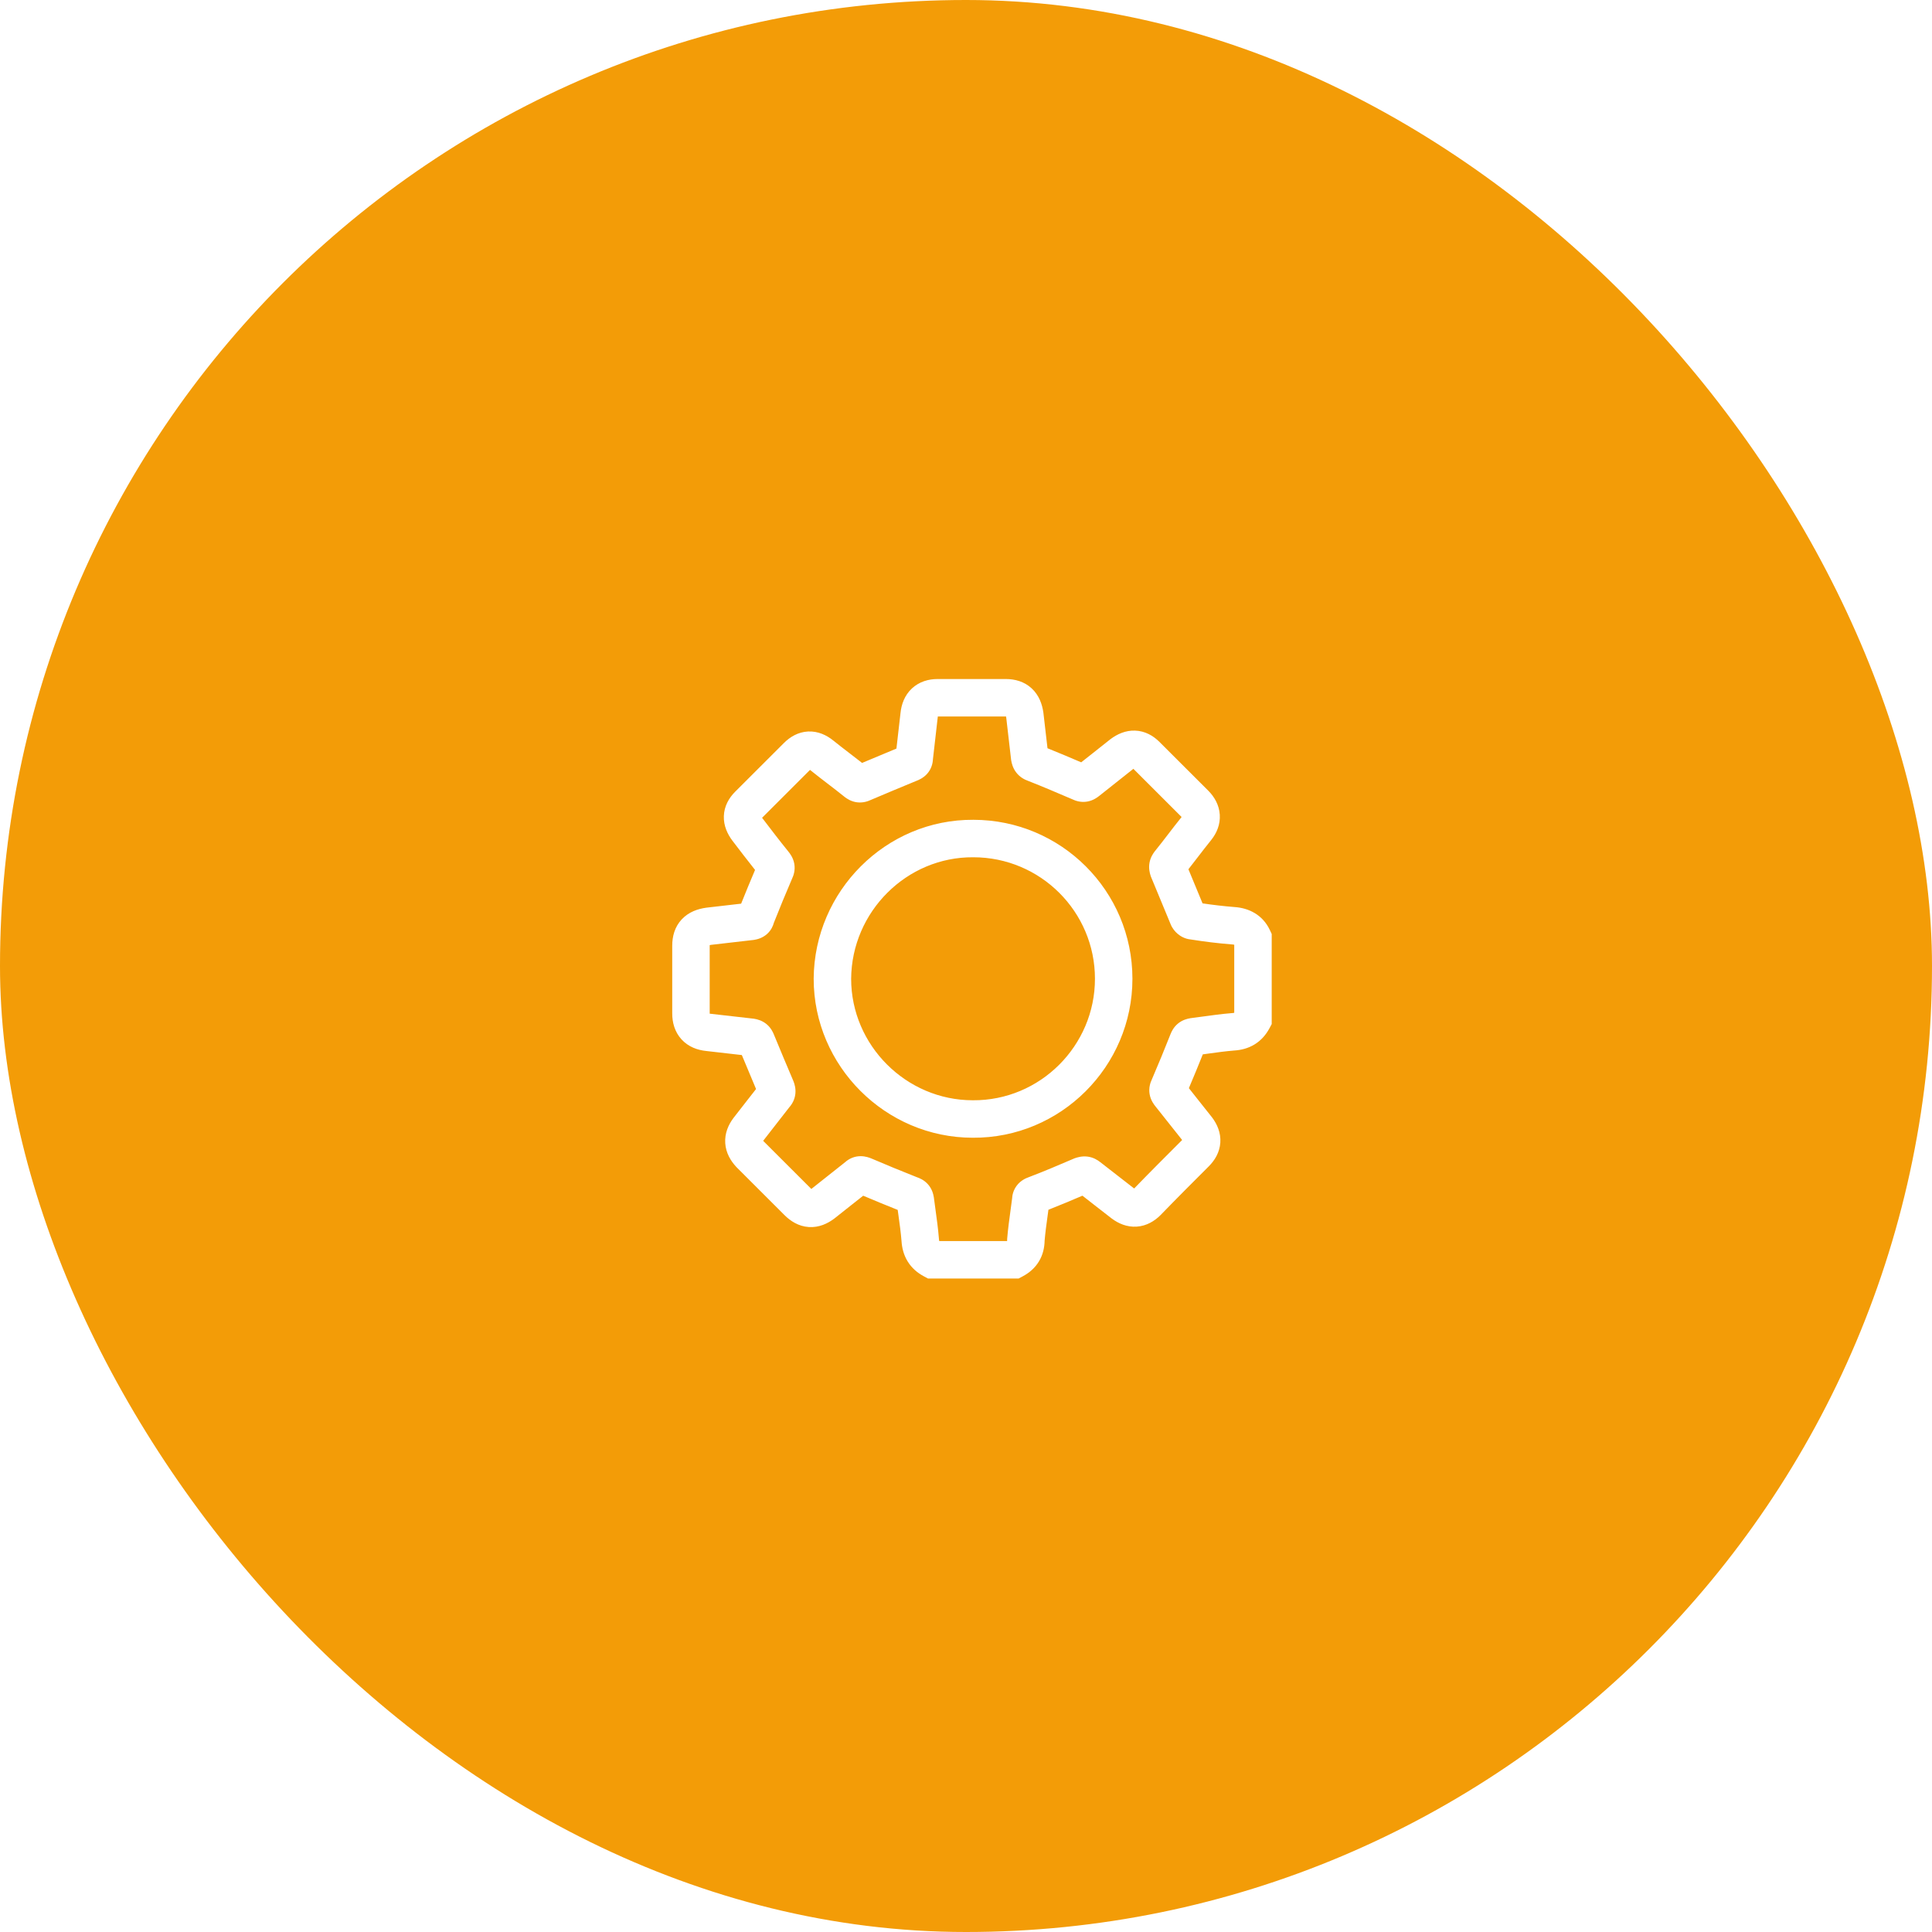 <svg width="284" height="284" viewBox="0 0 284 284" fill="none" xmlns="http://www.w3.org/2000/svg">
<rect width="284" height="284" rx="142" fill="#F39C07"/>
<g filter="url(#filter0_b)">
<path d="M52 63C52 57.477 56.477 53 62 53H221C226.523 53 231 57.477 231 63V222C231 227.523 226.523 232 221 232H62C56.477 232 52 227.523 52 222V63Z" fill="#F39C07"/>
</g>
<path fill-rule="evenodd" clip-rule="evenodd" d="M137.857 105.323C137.855 105.34 137.853 105.358 137.851 105.378L137.848 105.405L137.845 105.432C137.61 107.467 137.376 109.496 137.141 111.6C137.107 112.299 136.88 113.098 136.252 113.783C135.698 114.387 135.033 114.655 134.792 114.751C132.504 115.697 130.236 116.634 128.047 117.571C127.56 117.803 126.845 118.044 125.985 117.937C125.095 117.826 124.481 117.387 124.217 117.189L124.176 117.159L124.136 117.127C123.332 116.476 122.504 115.841 121.643 115.181L121.629 115.171C120.793 114.529 119.924 113.863 119.07 113.174L112.025 120.212C112.033 120.224 112.042 120.237 112.052 120.25C113.328 121.923 114.576 123.559 115.898 125.19L115.908 125.203C116.106 125.45 116.6 126.073 116.759 126.972C116.925 127.914 116.659 128.689 116.423 129.184C115.509 131.315 114.598 133.514 113.76 135.638C113.635 136.095 113.373 136.734 112.772 137.28C112.072 137.915 111.276 138.088 110.865 138.157L110.796 138.168L104.546 138.889C104.456 138.902 104.383 138.916 104.325 138.929C104.324 138.957 104.323 138.988 104.323 139.022V148.971C104.323 148.984 104.323 148.997 104.324 149.009C104.341 149.011 104.36 149.013 104.379 149.015L104.407 149.018L104.434 149.021C106.506 149.26 108.572 149.498 110.716 149.736L110.791 149.744L110.865 149.756C111.314 149.831 112.031 150.005 112.692 150.555C113.333 151.089 113.623 151.733 113.759 152.069C114.714 154.376 115.662 156.663 116.608 158.869L116.621 158.9L116.634 158.931C116.793 159.33 117.008 160.005 116.912 160.824C116.817 161.624 116.463 162.273 116.027 162.765C115.402 163.581 114.763 164.395 114.137 165.191L114.131 165.199C113.474 166.034 112.832 166.85 112.211 167.663C112.203 167.675 112.195 167.686 112.187 167.696C112.203 167.715 112.22 167.735 112.239 167.756L119.21 174.72C119.229 174.739 119.247 174.756 119.264 174.772C119.279 174.762 119.295 174.75 119.311 174.738C120.152 174.059 120.989 173.401 121.81 172.757L121.817 172.751C122.631 172.113 123.427 171.488 124.22 170.848C124.838 170.291 125.629 169.955 126.515 169.955C127.246 169.955 127.851 170.197 128.069 170.285L128.116 170.303L128.147 170.317C130.337 171.254 132.599 172.19 134.78 173.046C135.144 173.172 135.81 173.438 136.372 174.05C137.012 174.749 137.194 175.533 137.268 175.977L137.277 176.032L137.284 176.088C137.351 176.623 137.43 177.192 137.511 177.781C137.697 179.127 137.899 180.584 138.014 182.02L138.016 182.049L138.018 182.078C138.028 182.247 138.05 182.359 138.07 182.431H148.04C148.046 182.382 148.05 182.32 148.05 182.24V182.125L148.06 182.011C148.175 180.632 148.375 179.163 148.561 177.799C148.636 177.248 148.709 176.714 148.773 176.21C148.803 175.662 148.956 174.94 149.478 174.262C150.021 173.558 150.719 173.219 151.224 173.043C153.456 172.196 155.621 171.269 157.846 170.317L157.951 170.271L158.06 170.235C158.358 170.136 159.03 169.918 159.839 170.014C160.707 170.116 161.336 170.518 161.735 170.832C162.58 171.476 163.423 172.138 164.247 172.784L164.255 172.791C165.09 173.446 165.905 174.086 166.718 174.705C169.026 172.32 171.409 169.939 173.774 167.577C173.107 166.752 172.461 165.931 171.828 165.126L171.823 165.119C171.163 164.281 170.518 163.461 169.856 162.643L169.846 162.631C169.648 162.383 169.154 161.761 168.995 160.861C168.829 159.92 169.095 159.144 169.331 158.65C170.27 156.46 171.205 154.2 172.062 152.022L172.068 152.006C172.201 151.675 172.489 151.019 173.141 150.476C173.803 149.925 174.52 149.752 174.969 149.677L175.024 149.668L175.08 149.661C175.616 149.594 176.185 149.515 176.775 149.434C178.122 149.248 179.581 149.047 181.018 148.932L181.046 148.929L181.075 148.928C181.245 148.918 181.358 148.896 181.431 148.875V138.876C181.349 138.855 181.234 138.835 181.075 138.826L181.046 138.824L181.018 138.822C178.987 138.66 177.042 138.418 175.033 138.1C174.146 138.017 173.487 137.589 173.116 137.275C172.727 136.946 172.305 136.452 172.059 135.806L169.175 128.843L169.144 128.751C168.982 128.264 168.832 127.581 168.98 126.794C169.126 126.019 169.501 125.475 169.714 125.191L169.744 125.15L169.776 125.111C170.427 124.307 171.063 123.48 171.724 122.62L171.734 122.606C172.364 121.786 173.018 120.935 173.694 120.098L166.605 113.015C166.6 113.019 166.595 113.022 166.59 113.026C165.753 113.702 164.919 114.356 164.103 114.997L164.096 115.003C163.257 115.661 162.436 116.306 161.618 116.968L161.605 116.978C161.358 117.176 160.735 117.668 159.836 117.827C158.896 117.993 158.121 117.727 157.627 117.491C155.428 116.55 153.273 115.628 151.125 114.784C150.598 114.598 149.936 114.257 149.406 113.584C148.877 112.911 148.715 112.195 148.645 111.777L148.634 111.709L147.914 105.475C147.905 105.416 147.895 105.366 147.886 105.323C147.876 105.323 147.866 105.323 147.856 105.323H137.857ZM134.046 101.203C135.139 100.183 136.515 99.815 137.818 99.815H147.856C149.178 99.815 150.563 100.172 151.668 101.203C152.741 102.206 153.198 103.52 153.371 104.726L153.376 104.763L153.98 109.992C155.643 110.659 157.299 111.361 158.934 112.06C159.523 111.59 160.11 111.13 160.687 110.676L160.695 110.67C161.534 110.012 162.355 109.367 163.173 108.706L163.213 108.673L163.254 108.643C164.201 107.934 165.421 107.35 166.849 107.398C168.319 107.447 169.525 108.147 170.436 109.058L177.607 116.221C178.51 117.123 179.21 118.316 179.304 119.75C179.399 121.193 178.852 122.468 178.049 123.472L178.039 123.484C177.388 124.288 176.752 125.115 176.091 125.975L176.081 125.989C175.631 126.575 175.169 127.176 174.695 127.777L176.773 132.795C178.338 133.026 179.861 133.204 181.431 133.33C183.532 133.462 185.603 134.436 186.68 136.742L186.939 137.296V150.535L186.614 151.143C186.102 152.102 185.387 152.935 184.417 153.529C183.468 154.109 182.437 154.361 181.431 154.424C180.161 154.526 178.981 154.69 177.726 154.863C177.426 154.905 177.121 154.947 176.81 154.989C176.153 156.637 175.46 158.313 174.762 159.956C175.232 160.544 175.692 161.13 176.146 161.707L176.152 161.714C176.811 162.552 177.456 163.372 178.118 164.19L178.151 164.23L178.181 164.27C178.923 165.258 179.48 166.512 179.384 167.958C179.287 169.408 178.563 170.577 177.686 171.453C175.293 173.844 172.92 176.215 170.629 178.583L170.612 178.6L170.596 178.617C169.718 179.493 168.549 180.215 167.1 180.312C165.655 180.408 164.401 179.852 163.413 179.111L163.396 179.099C162.544 178.449 161.694 177.782 160.863 177.13L160.855 177.123C160.267 176.662 159.689 176.209 159.115 175.764C157.486 176.46 155.824 177.162 154.116 177.831C154.075 178.133 154.034 178.432 153.994 178.727C153.823 179.979 153.66 181.17 153.557 182.369C153.539 183.389 153.312 184.428 152.745 185.384C152.152 186.385 151.301 187.106 150.346 187.615L149.739 187.939H136.413L135.806 187.615C134.847 187.104 134.013 186.39 133.419 185.42C132.837 184.471 132.585 183.441 132.522 182.434C132.419 181.166 132.256 179.987 132.082 178.734C132.042 178.445 132.001 178.153 131.961 177.854C130.278 177.185 128.566 176.478 126.888 175.767C126.329 176.211 125.774 176.647 125.226 177.077L125.218 177.084C124.379 177.742 123.558 178.387 122.74 179.048L122.71 179.072L122.68 179.096C121.683 179.857 120.402 180.469 118.899 180.372C117.393 180.275 116.204 179.502 115.317 178.617L108.273 171.579L108.241 171.544C107.403 170.648 106.703 169.479 106.609 168.044C106.514 166.596 107.066 165.343 107.812 164.35L107.824 164.333C108.474 163.481 109.142 162.632 109.795 161.802L109.801 161.794C110.255 161.217 110.701 160.649 111.139 160.085C110.44 158.442 109.743 156.765 109.049 155.092C107.276 154.892 105.549 154.693 103.828 154.495C102.538 154.367 101.195 153.893 100.186 152.791C99.166 151.677 98.815 150.281 98.815 148.971V139.022C98.815 137.692 99.156 136.271 100.217 135.139C101.248 134.039 102.602 133.595 103.827 133.428L103.855 133.424L108.946 132.837C109.603 131.191 110.295 129.518 110.992 127.878C109.844 126.437 108.75 125.003 107.676 123.595L107.652 123.563C106.942 122.617 106.358 121.397 106.405 119.968C106.454 118.496 107.156 117.291 108.068 116.38L115.238 109.217C116.111 108.345 117.296 107.603 118.78 107.529C120.26 107.455 121.524 108.072 122.503 108.866C123.306 109.516 124.134 110.15 124.994 110.81L125.008 110.821C125.57 111.252 126.147 111.694 126.725 112.148C128.386 111.443 130.082 110.739 131.774 110.039C131.973 108.268 132.172 106.544 132.371 104.824C132.499 103.536 132.972 102.207 134.046 101.203ZM132.776 109.623C132.777 109.624 132.765 109.63 132.735 109.642C132.761 109.629 132.775 109.623 132.776 109.623ZM111.637 128.684C111.636 128.683 111.627 128.672 111.612 128.649C111.63 128.672 111.638 128.684 111.637 128.684ZM108.652 154.133L108.656 154.143C108.648 154.124 108.647 154.12 108.652 154.133ZM132.965 178.247C133.005 178.26 132.999 178.261 132.961 178.245L132.965 178.247ZM174.117 159.15C174.118 159.15 174.127 159.162 174.142 159.184C174.123 159.161 174.116 159.149 174.117 159.15ZM158.128 112.703C158.129 112.703 158.14 112.693 158.163 112.678C158.14 112.697 158.128 112.704 158.128 112.703ZM143.086 120.509C155.992 120.514 166.464 130.975 166.464 143.877C166.464 156.775 155.912 167.33 142.987 167.245C130.16 167.24 119.609 156.699 119.609 143.877V143.858C119.699 130.986 130.23 120.424 143.086 120.509ZM125.116 143.886C125.122 153.661 133.205 161.737 142.996 161.737H143.016C152.871 161.806 160.956 153.739 160.956 143.877C160.956 134.019 152.95 126.017 143.076 126.017H143.057C133.295 125.948 125.191 134.003 125.116 143.886Z" fill="white"/>
<defs>
<filter id="filter0_b" x="32" y="33" width="219" height="219" filterUnits="userSpaceOnUse" color-interpolation-filters="sRGB">
<feFlood flood-opacity="0" result="BackgroundImageFix"/>
<feGaussianBlur in="BackgroundImage" stdDeviation="10"/>
<feComposite in2="SourceAlpha" operator="in" result="effect1_backgroundBlur"/>
<feBlend mode="normal" in="SourceGraphic" in2="effect1_backgroundBlur" result="shape"/>
</filter>
</defs>
</svg>
